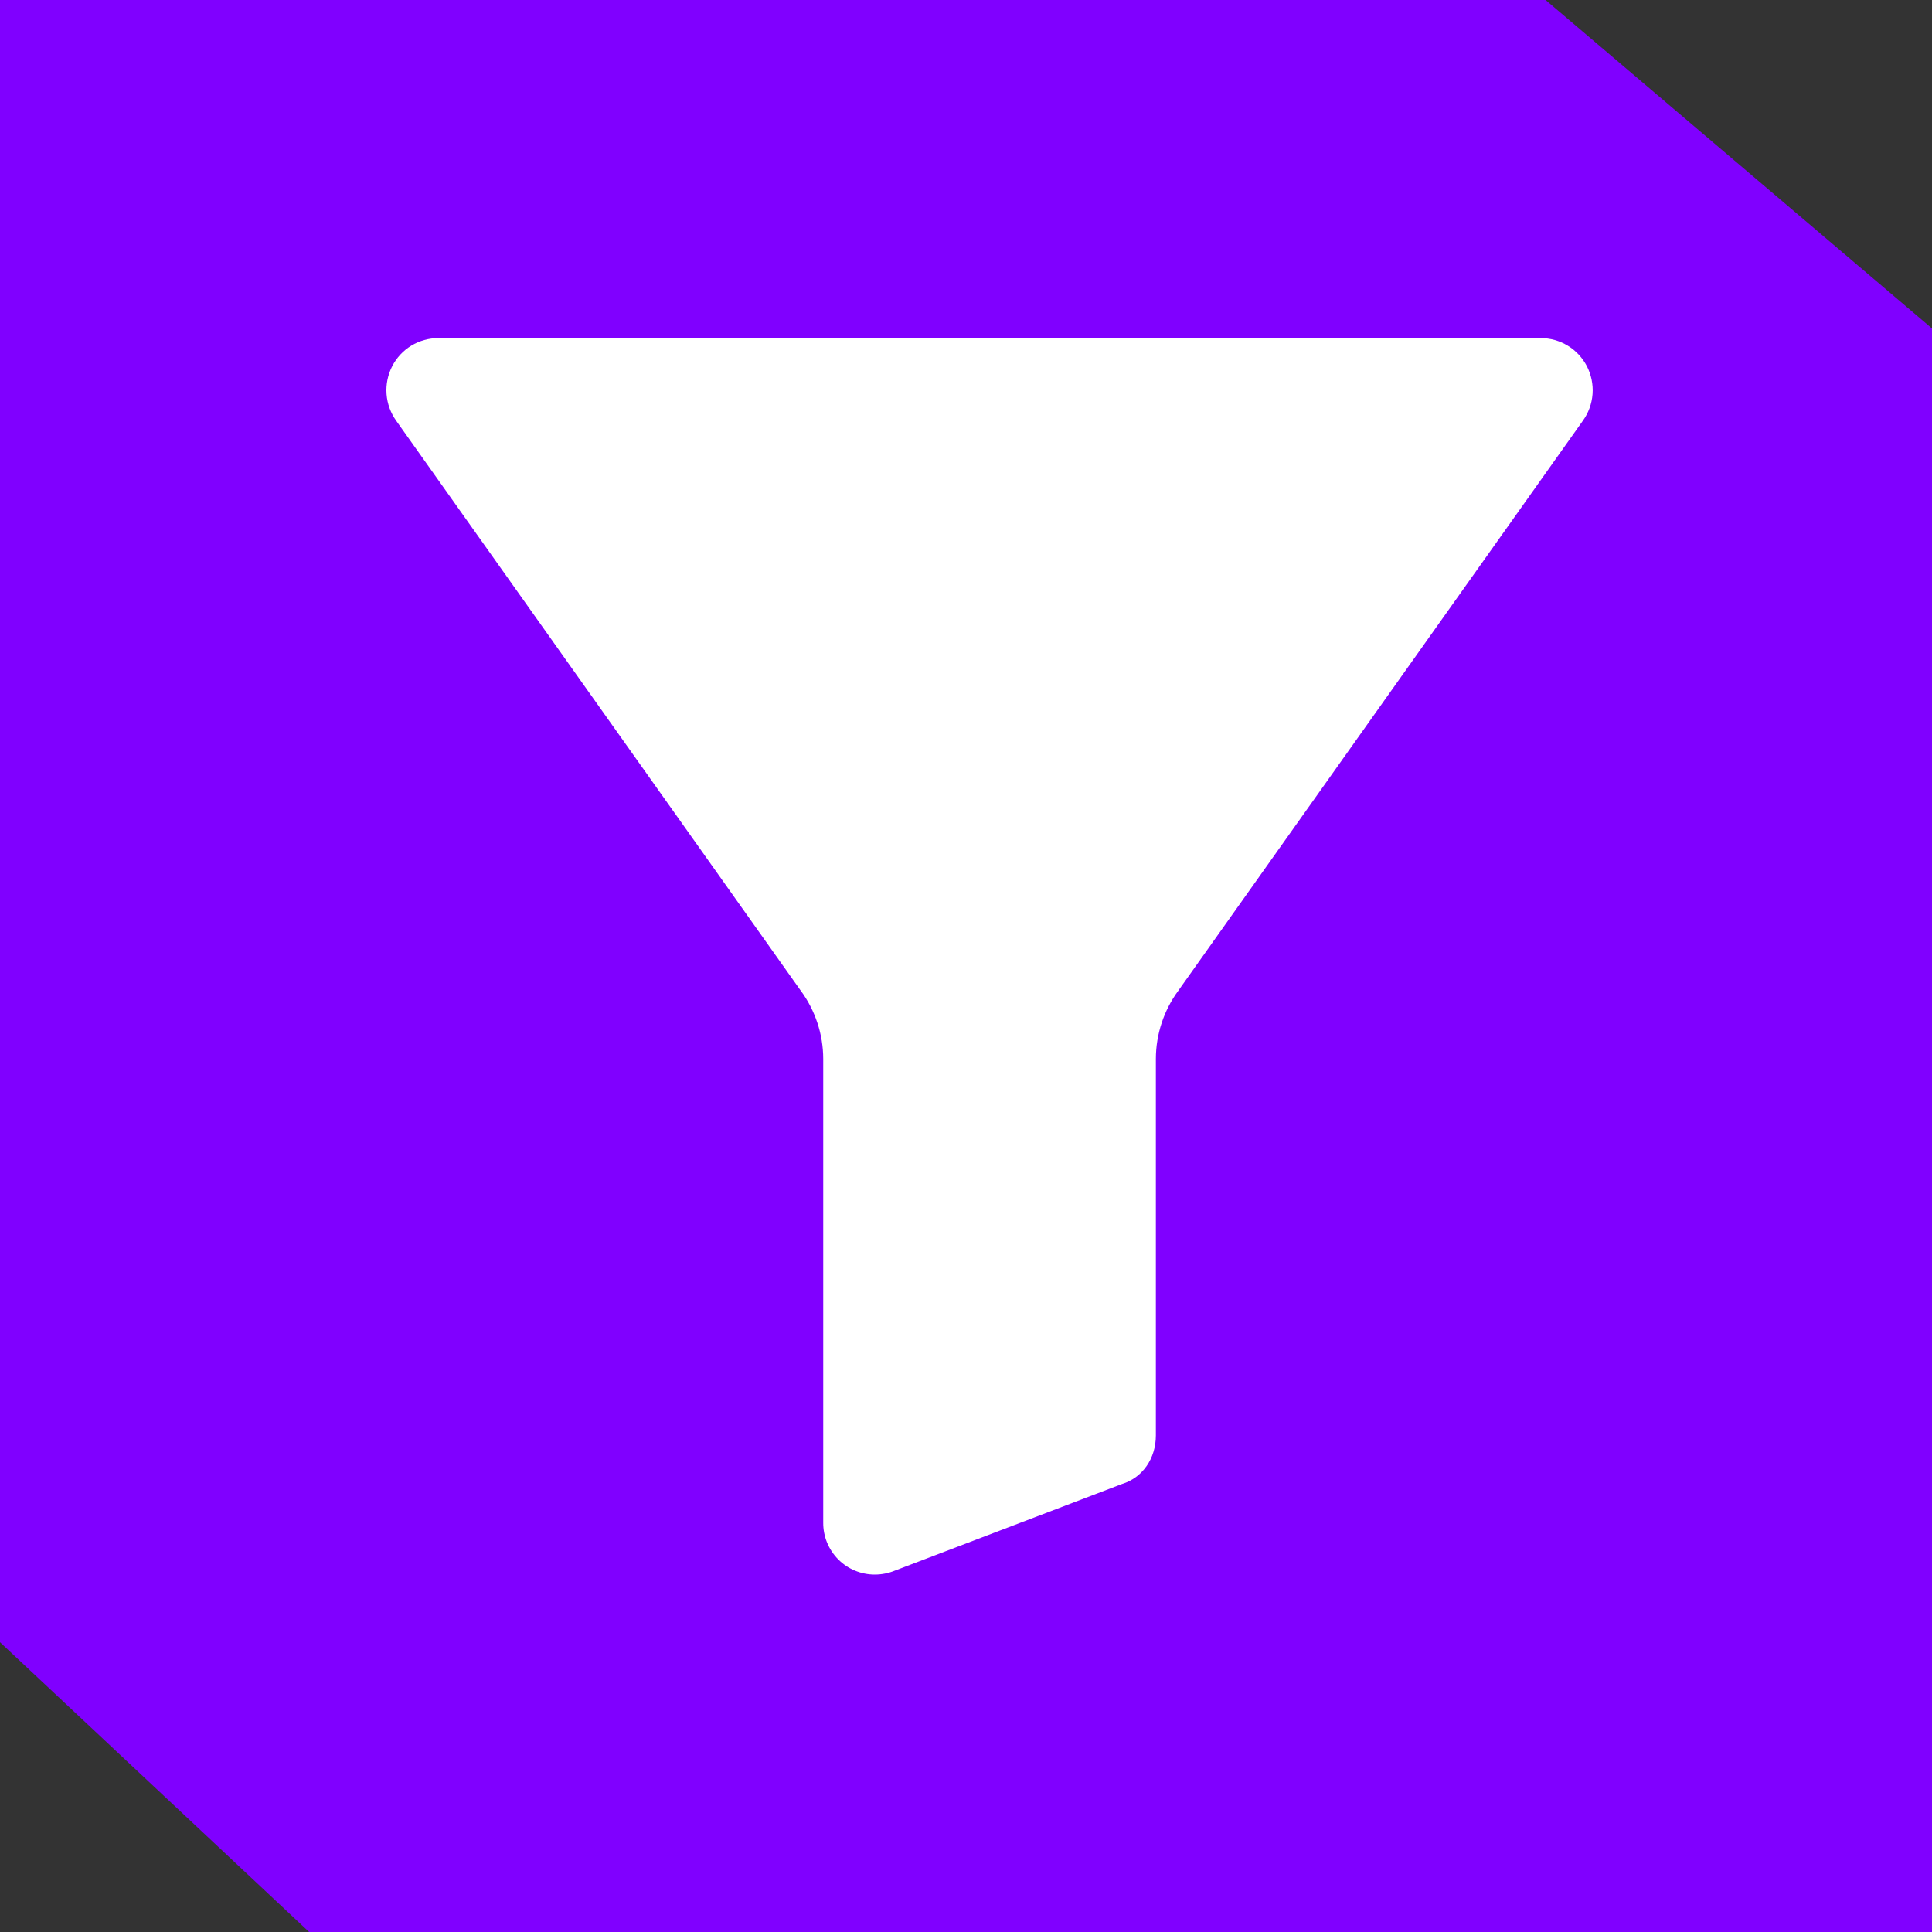 <svg xmlns="http://www.w3.org/2000/svg" width="40" height="40" viewBox="0 0 40 40" fill="none"><rect x="0" y="0" width="40" height="40" fill="#333333" stroke="none"/><g id="icon"><path id="Rectangle 16" d="M0 0H32L40 6.8V40H6.4L0 34V0Z" fill="#8000FF"></path><path id="Vector" d="M31.899 7H9.076C8.879 7 8.685 7.054 8.516 7.156C8.347 7.259 8.21 7.407 8.12 7.582C8.029 7.76 7.988 7.96 8.003 8.16C8.018 8.36 8.088 8.551 8.205 8.714L16.566 20.493C16.569 20.497 16.572 20.5 16.575 20.505C16.878 20.915 17.043 21.412 17.044 21.922V31.525C17.043 31.666 17.07 31.806 17.123 31.936C17.176 32.066 17.255 32.185 17.354 32.285C17.453 32.385 17.571 32.464 17.701 32.518C17.831 32.572 17.97 32.6 18.111 32.6C18.256 32.6 18.399 32.571 18.532 32.516L23.231 30.724C23.652 30.596 23.931 30.198 23.931 29.72V21.922C23.932 21.412 24.096 20.915 24.4 20.505C24.402 20.5 24.406 20.497 24.408 20.493L32.77 8.713C32.887 8.551 32.957 8.359 32.972 8.16C32.987 7.96 32.946 7.761 32.855 7.582C32.764 7.407 32.627 7.259 32.459 7.157C32.29 7.054 32.096 7 31.899 7Z" fill="white"></path></g></svg>